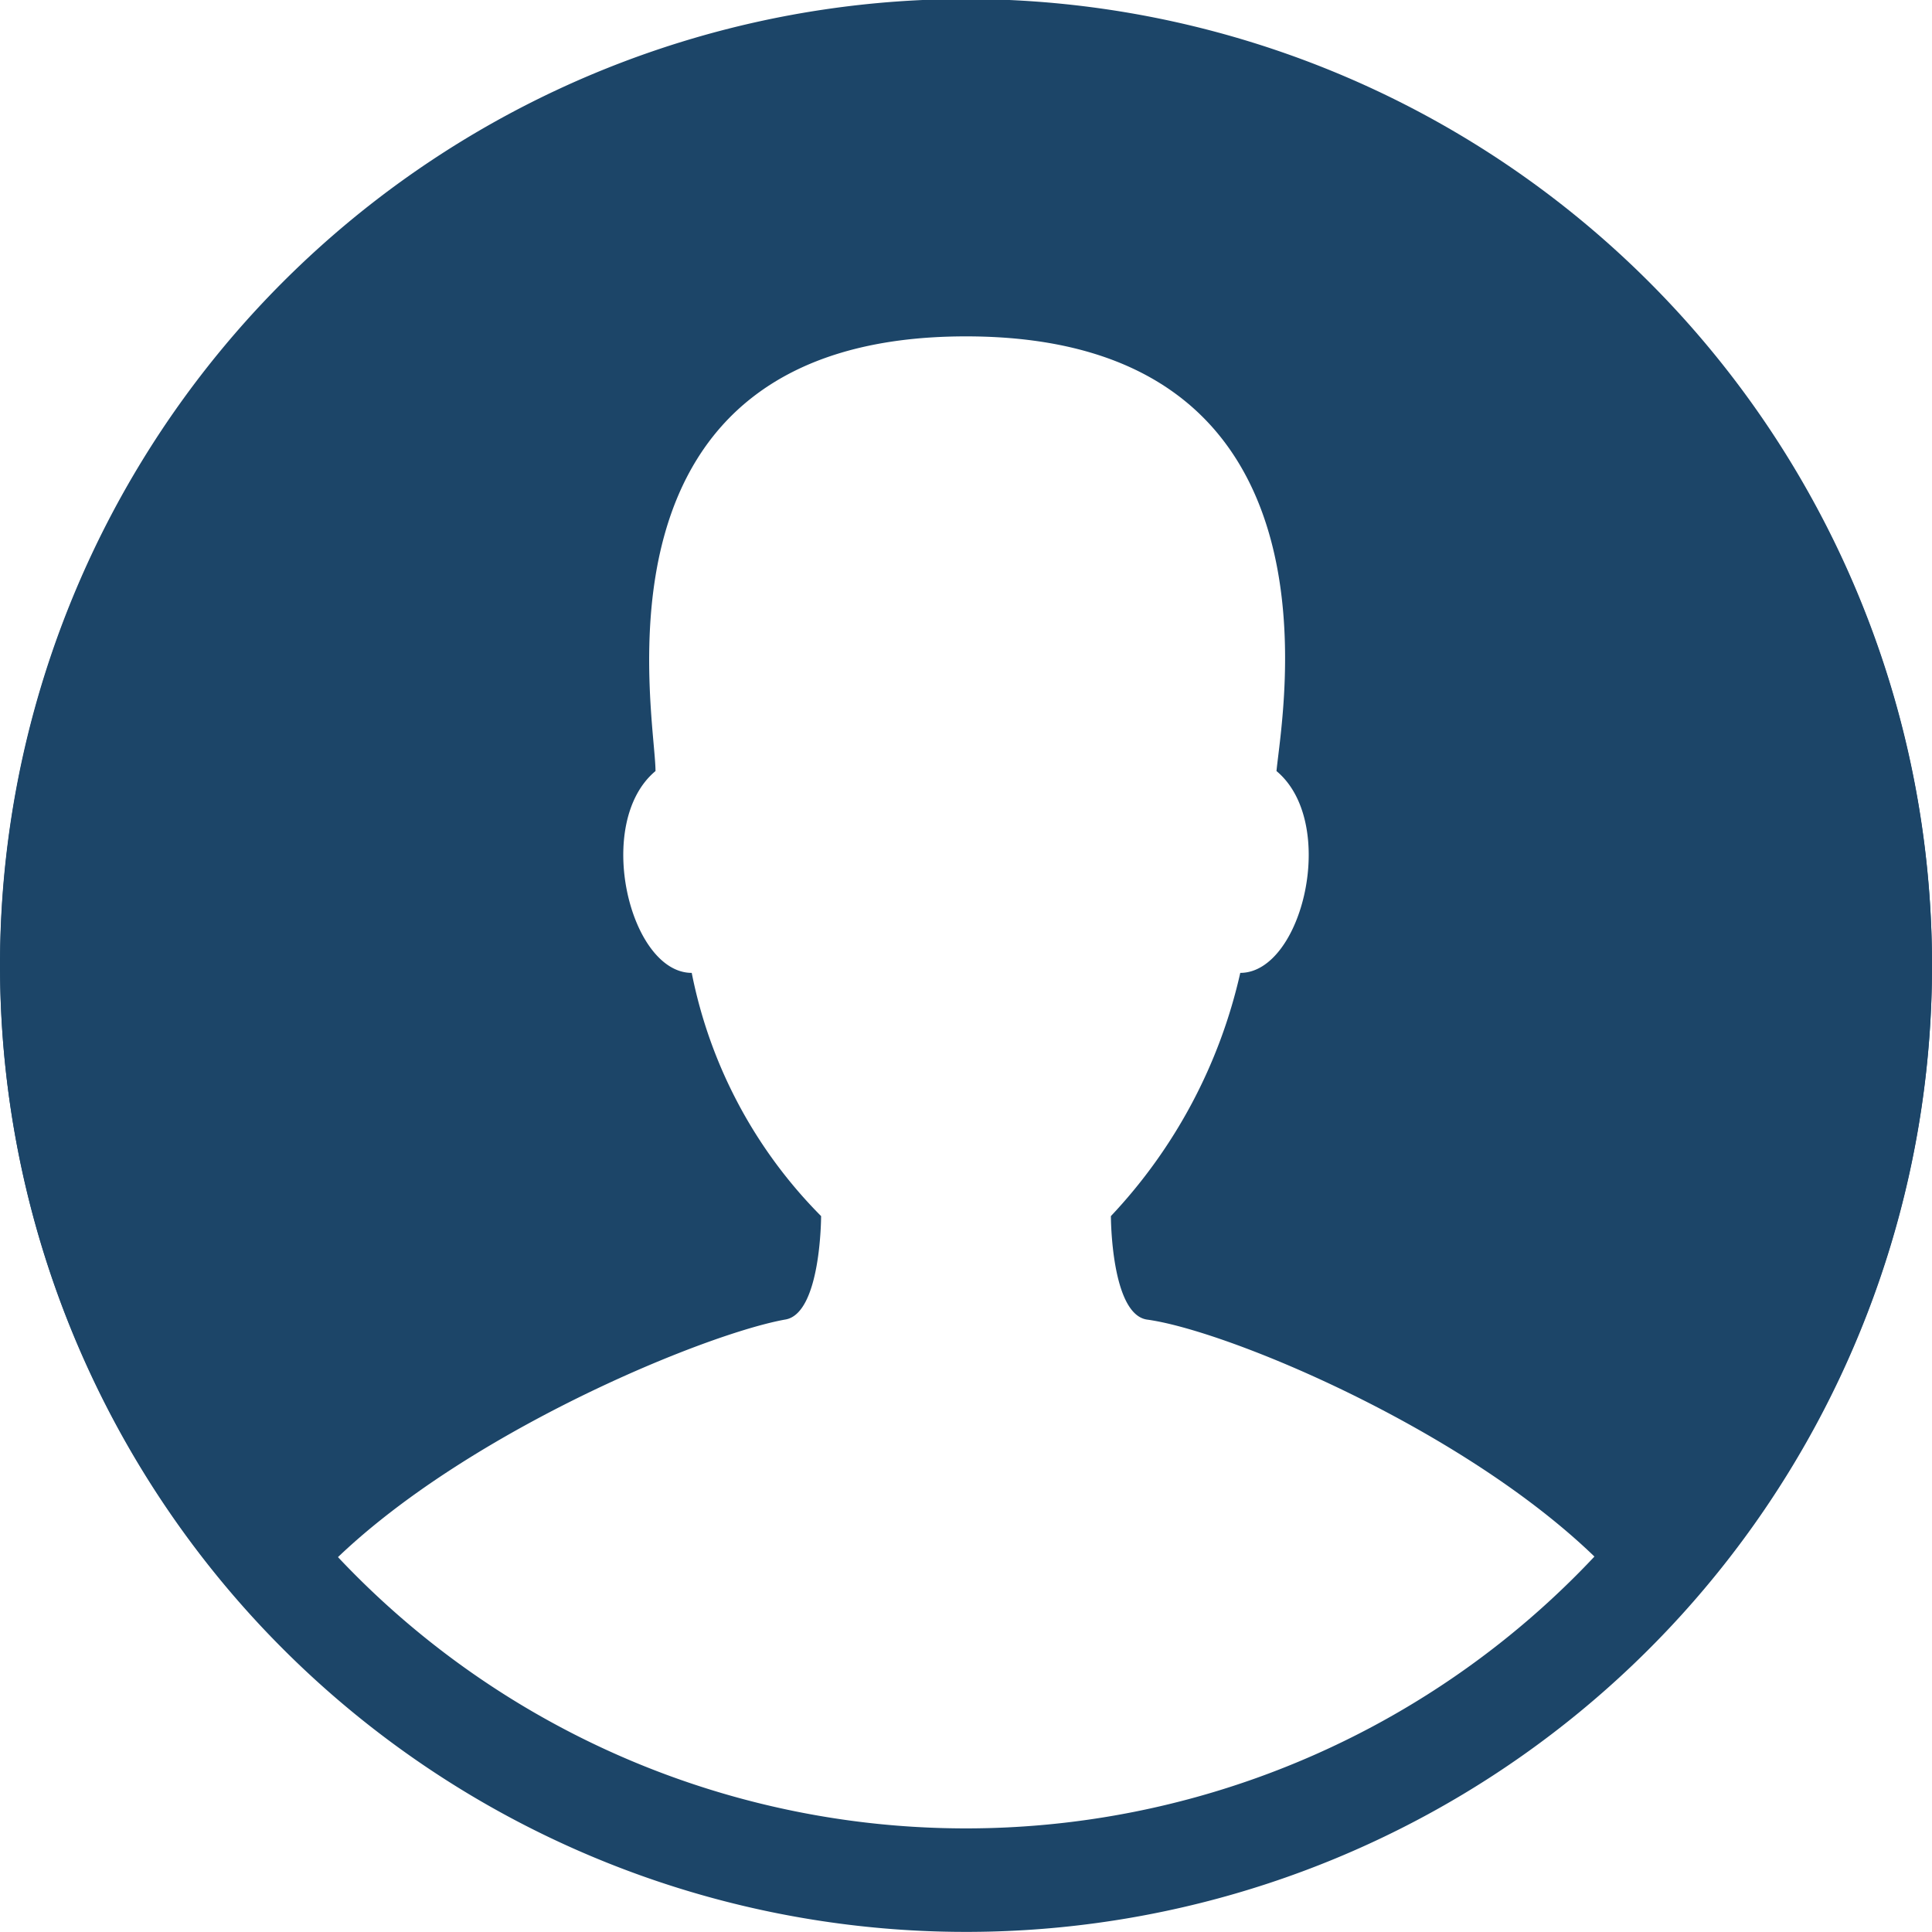 <svg id="Layer_1" data-name="Layer 1" xmlns="http://www.w3.org/2000/svg" xmlns:xlink="http://www.w3.org/1999/xlink" width="37.334" height="37.333" viewBox="0 0 37.334 37.333">
  <defs>
    <style>
      .cls-1 {
        fill: none;
      }

      .cls-2 {
        clip-path: url(#clip-path);
      }

      .cls-3 {
        fill: #1c4568;
      }
    </style>
    <clipPath id="clip-path" transform="translate(0 0)">
      <rect class="cls-1" y="0" width="37.333" height="37.333"/>
    </clipPath>
  </defs>
  <title>testimonial-icon-white</title>
  <g class="cls-2">
    <path class="cls-3" d="M18.667,2A16.666,16.666,0,1,1,2,18.667,16.686,16.686,0,0,1,18.667,2m0-2a18.666,18.666,0,1,0,18.667,18.667A18.667,18.667,0,0,0,18.667,0" transform="translate(0 0)"/>
    <path class="cls-3" d="M15.167,25.5c0.7-.1.7-2,0.7-2a9.193,9.193,0,0,1-2.5-4.7c-1.2,0-1.9-2.9-.7-3.9,0-1.1-1.5-8.4,6-8.4s6.1,7.3,6,8.4c1.2,1,.5,3.9-0.7,3.9a10.077,10.077,0,0,1-2.5,4.7s0,1.9.7,2c1.851,0.252,8,2.913,9.912,6.132a18.667,18.667,0,1,0-26.822.002c1.915-3.196,8.06-5.798,9.91-6.134" transform="translate(0 0)"/>
  </g>
</svg>
